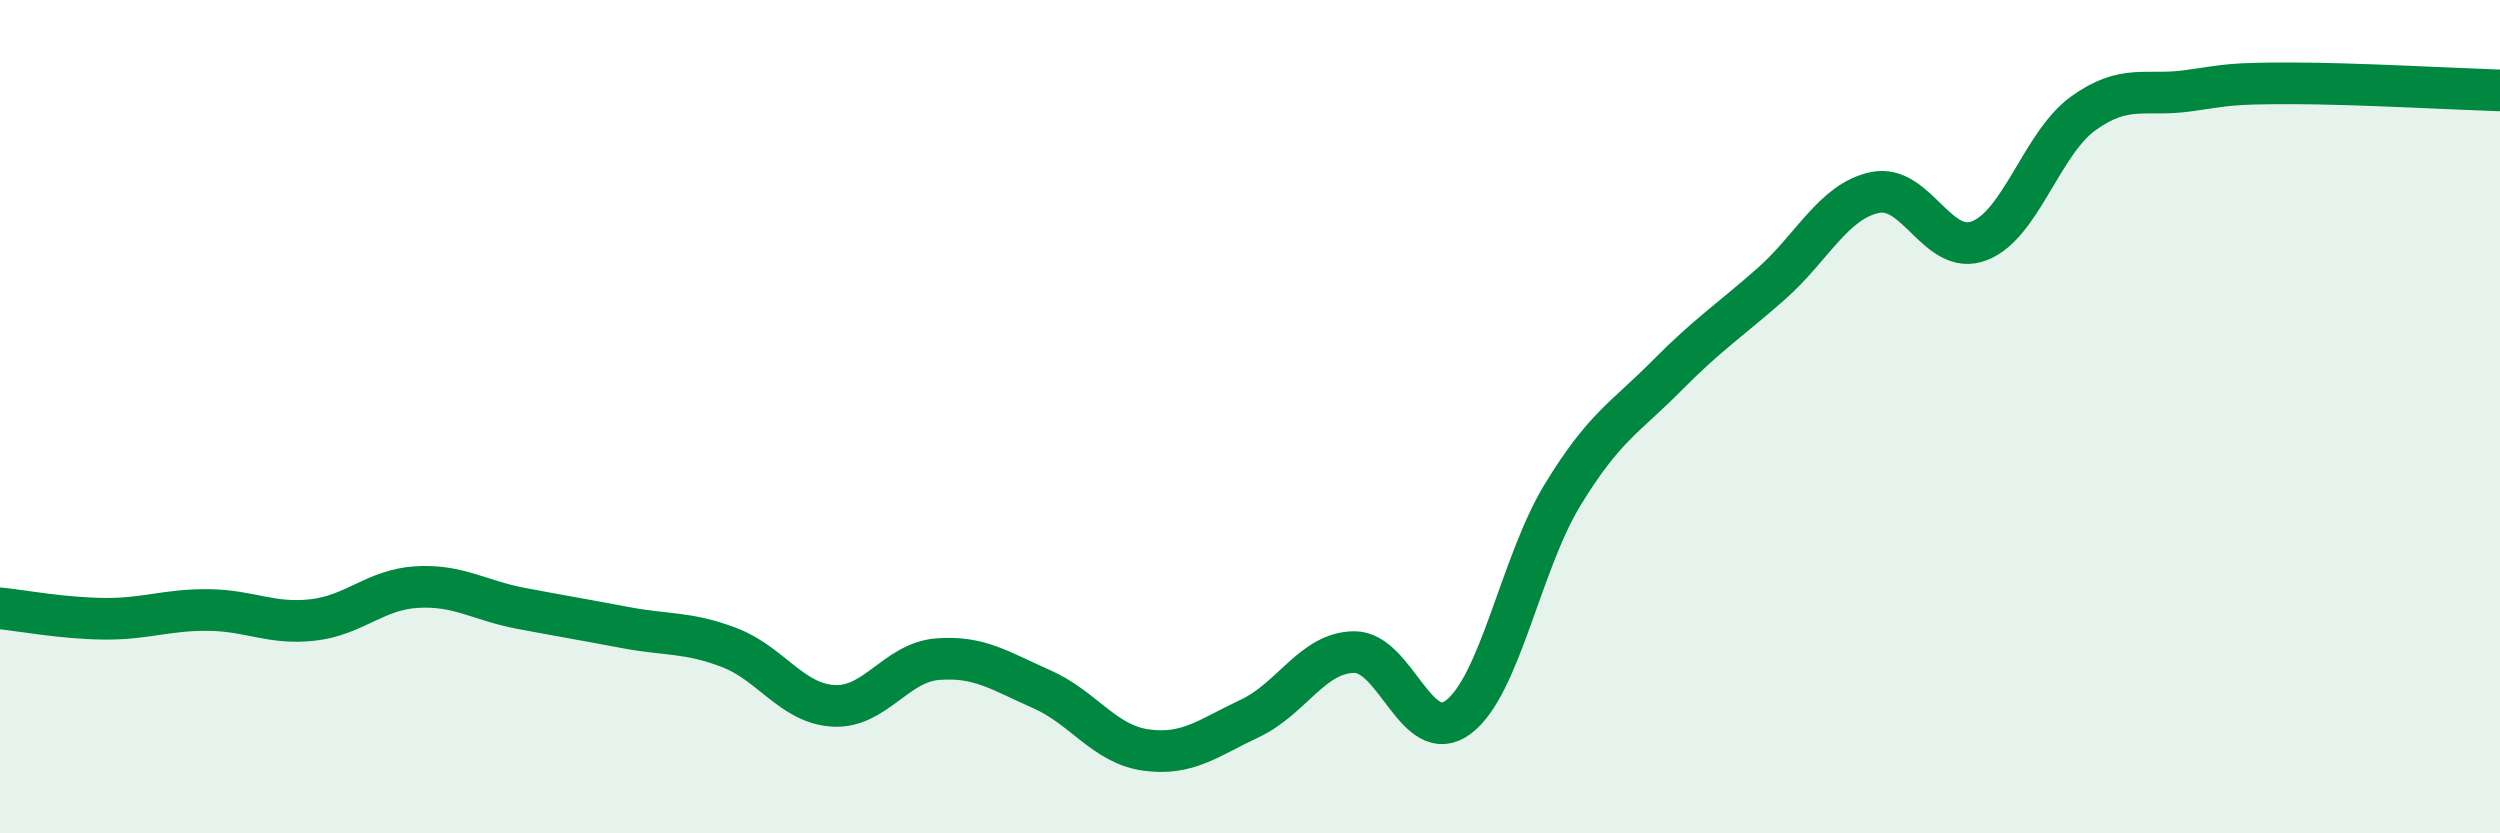 
    <svg width="60" height="20" viewBox="0 0 60 20" xmlns="http://www.w3.org/2000/svg">
      <path
        d="M 0,14.6 C 0.5,14.65 1.5,14.84 2.5,14.85 C 3.5,14.86 4,14.63 5,14.64 C 6,14.65 6.5,14.99 7.5,14.88 C 8.5,14.77 9,14.15 10,14.09 C 11,14.03 11.5,14.41 12.5,14.6 C 13.5,14.79 14,14.87 15,15.06 C 16,15.25 16.5,15.16 17.5,15.54 C 18.5,15.92 19,16.88 20,16.94 C 21,17 21.5,15.9 22.5,15.82 C 23.5,15.74 24,16.1 25,16.54 C 26,16.98 26.5,17.86 27.5,18 C 28.5,18.14 29,17.71 30,17.24 C 31,16.77 31.5,15.66 32.5,15.65 C 33.5,15.64 34,17.96 35,17.21 C 36,16.46 36.5,13.52 37.5,11.88 C 38.5,10.24 39,10.03 40,9.02 C 41,8.01 41.5,7.7 42.5,6.82 C 43.5,5.94 44,4.83 45,4.62 C 46,4.41 46.5,6.16 47.5,5.78 C 48.5,5.4 49,3.44 50,2.72 C 51,2 51.5,2.32 52.5,2.18 C 53.5,2.04 53.5,2 55,2 C 56.5,2 59,2.14 60,2.17L60 20L0 20Z"
        fill="#008740"
        opacity="0.1"
        stroke-linecap="round"
        stroke-linejoin="round"
      />
      <path
        d="M 0,14.6 C 0.5,14.65 1.5,14.84 2.5,14.85 C 3.5,14.86 4,14.63 5,14.64 C 6,14.65 6.5,14.99 7.5,14.88 C 8.5,14.77 9,14.15 10,14.09 C 11,14.03 11.5,14.41 12.5,14.6 C 13.5,14.79 14,14.87 15,15.06 C 16,15.25 16.5,15.16 17.5,15.54 C 18.5,15.92 19,16.88 20,16.94 C 21,17 21.5,15.9 22.5,15.82 C 23.5,15.74 24,16.1 25,16.54 C 26,16.98 26.5,17.86 27.5,18 C 28.5,18.14 29,17.71 30,17.24 C 31,16.77 31.5,15.66 32.5,15.65 C 33.5,15.64 34,17.96 35,17.21 C 36,16.46 36.5,13.52 37.5,11.88 C 38.5,10.24 39,10.03 40,9.02 C 41,8.01 41.5,7.7 42.5,6.82 C 43.5,5.94 44,4.83 45,4.62 C 46,4.41 46.5,6.16 47.5,5.78 C 48.5,5.4 49,3.44 50,2.72 C 51,2 51.5,2.32 52.5,2.18 C 53.5,2.04 53.5,2 55,2 C 56.5,2 59,2.14 60,2.17"
        stroke="#008740"
        stroke-width="1"
        fill="none"
        stroke-linecap="round"
        stroke-linejoin="round"
      />
    </svg>
  